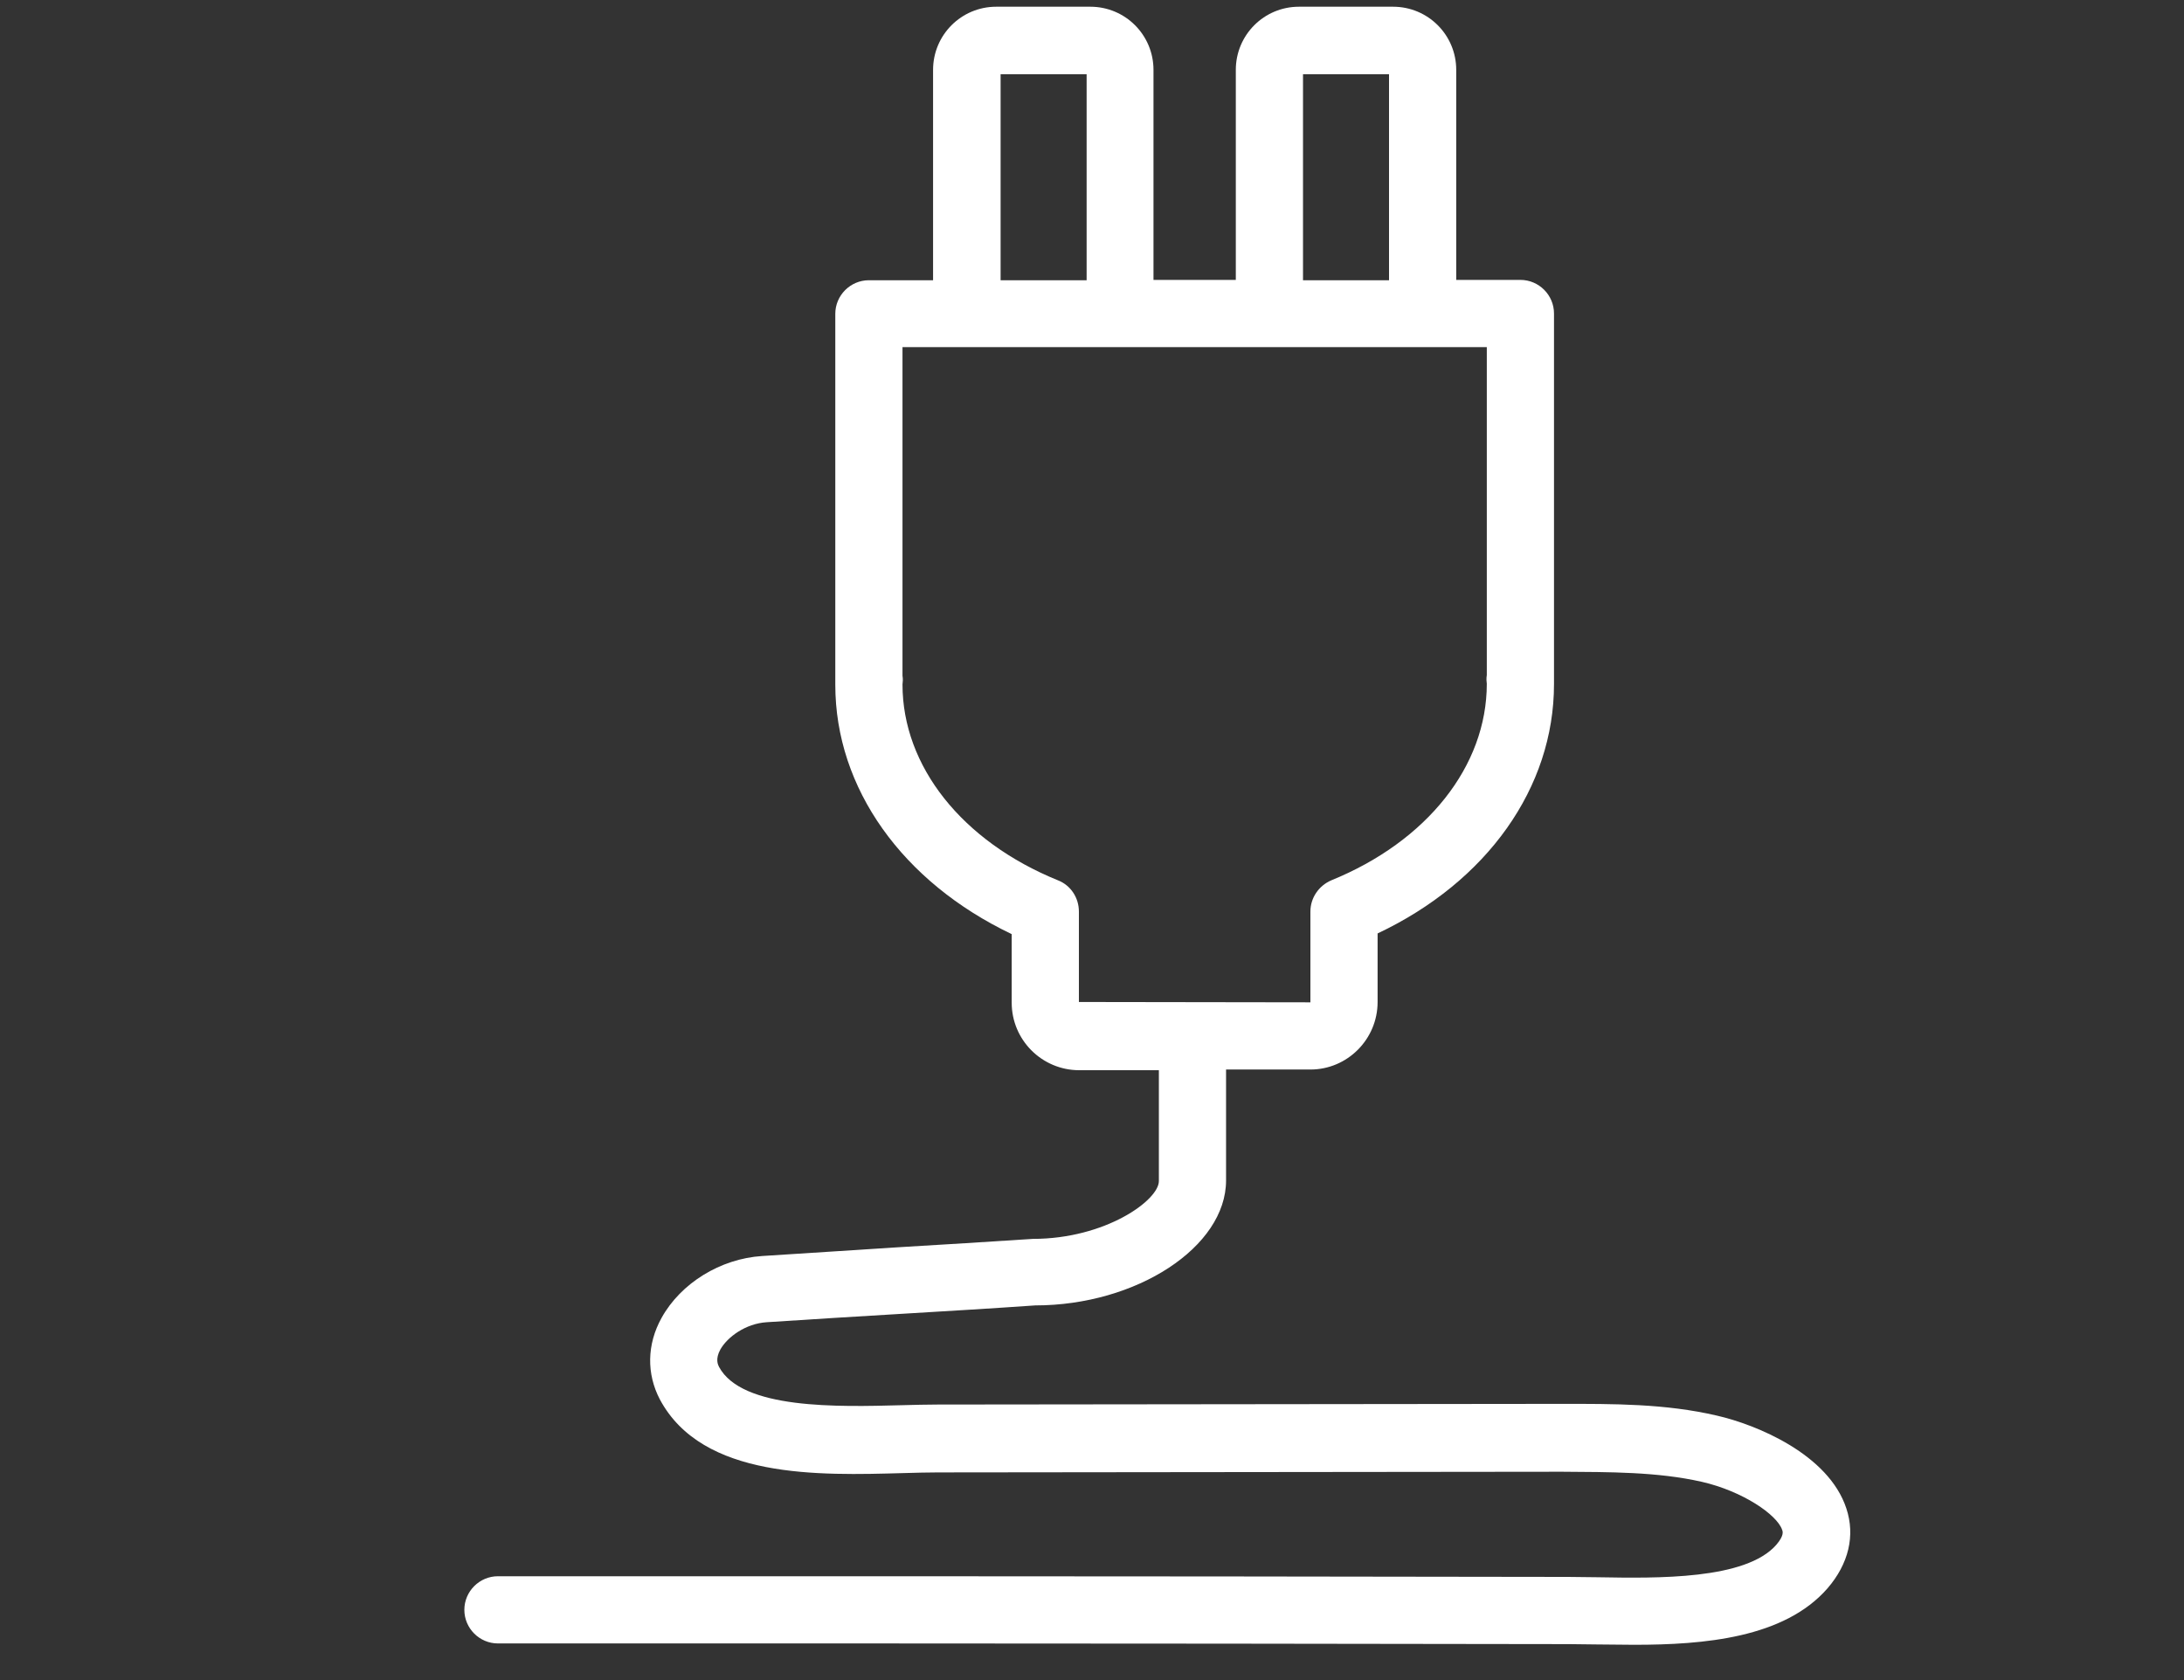 <?xml version="1.0" encoding="utf-8"?>
<!-- Generator: Adobe Illustrator 25.4.1, SVG Export Plug-In . SVG Version: 6.00 Build 0)  -->
<svg version="1.1" id="Calque_1" xmlns="http://www.w3.org/2000/svg" xmlns:xlink="http://www.w3.org/1999/xlink" x="0px" y="0px"
	 viewBox="0 0 65 50" style="enable-background:new 0 0 65 50;" xml:space="preserve">
<rect x="0" y="0" width="65" height="50" fill="#333333" stroke="none"/>
<style type="text/css">
	.st0{fill:#FFFFFF;}
</style>
<g>
	<path class="st0" d="M48.64,48.95c-0.38,0-0.76-0.01-1.11-0.01c-0.3,0-0.58-0.01-0.85-0.01c-5.52-0.01-14.84-0.02-20.36-0.02h-11.5
		c-0.55,0-1-0.45-1-1s0.45-1,1-1h11.5c5.52,0,14.84,0.01,20.36,0.02c0.27,0,0.57,0.01,0.88,0.01c1.75,0.03,4.4,0.08,5.31-0.97
		c0.23-0.27,0.19-0.39,0.17-0.44c-0.15-0.45-1.17-1.15-2.39-1.43c-1.32-0.3-2.76-0.29-4.16-0.3l-18.58,0.02
		c-0.31,0-0.65,0.01-1.02,0.02c-2.52,0.07-5.98,0.18-7.25-2.19c-0.4-0.76-0.39-1.64,0.05-2.43c0.57-1.03,1.75-1.76,2.99-1.84
		c1.36-0.09,2.7-0.17,4.04-0.26c1.33-0.08,2.67-0.16,4.02-0.25c2.16,0,3.75-1.15,3.75-1.72v-3.3h-2.37c-1.11,0-2.01-0.9-2.01-2.01
		v-2.04c-3.25-1.55-5.25-4.34-5.25-7.42c0-0.01,0-0.04,0-0.06c0-0.02,0-0.04,0-0.07V9.34c0-0.55,0.45-1,1-1h1.91V2.08
		c0-1.04,0.84-1.88,1.88-1.88h2.8c1.04,0,1.88,0.84,1.88,1.88v6.25h2.45V2.08c0-1.04,0.84-1.88,1.88-1.88h2.8
		c1.04,0,1.88,0.84,1.88,1.88v6.25h1.91c0.55,0,1,0.45,1,1v10.9c0,0.02,0,0.04,0,0.06c0,0.02,0,0.05,0,0.07
		c0,3.08-1.99,5.88-5.25,7.42v2.04c0,1.11-0.9,2.01-2,2.01h-2.51v3.3c0,1.98-2.66,3.72-5.68,3.72c-1.29,0.09-2.63,0.17-3.97,0.25
		c-1.33,0.08-2.66,0.16-4.02,0.25c-0.63,0.04-1.17,0.44-1.38,0.81c-0.16,0.29-0.07,0.46-0.04,0.52c0.68,1.27,3.54,1.19,5.43,1.14
		c0.39-0.01,0.75-0.02,1.08-0.02l18.58-0.02c1.51,0,3.07-0.01,4.61,0.35c1.18,0.27,3.32,1.15,3.85,2.76
		c0.27,0.81,0.07,1.65-0.56,2.38C53.1,48.75,50.71,48.95,48.64,48.95z M26.86,20.11c0.01,0.05,0.01,0.1,0.01,0.14
		c0,0.02-0.01,0.1-0.01,0.12c0,2.43,1.77,4.67,4.63,5.83c0.38,0.15,0.62,0.52,0.62,0.93v2.69L39,29.83l0-2.7
		c0-0.41,0.25-0.77,0.62-0.93c2.85-1.16,4.63-3.4,4.63-5.85l-0.01-0.11c0-0.05,0-0.1,0.01-0.15v-9.76H26.86V20.11z M38.78,8.34h2.56
		V2.21h-2.56V8.34z M29.78,8.34h2.56V2.21h-2.56V8.34z"/>
</g>
</svg>
